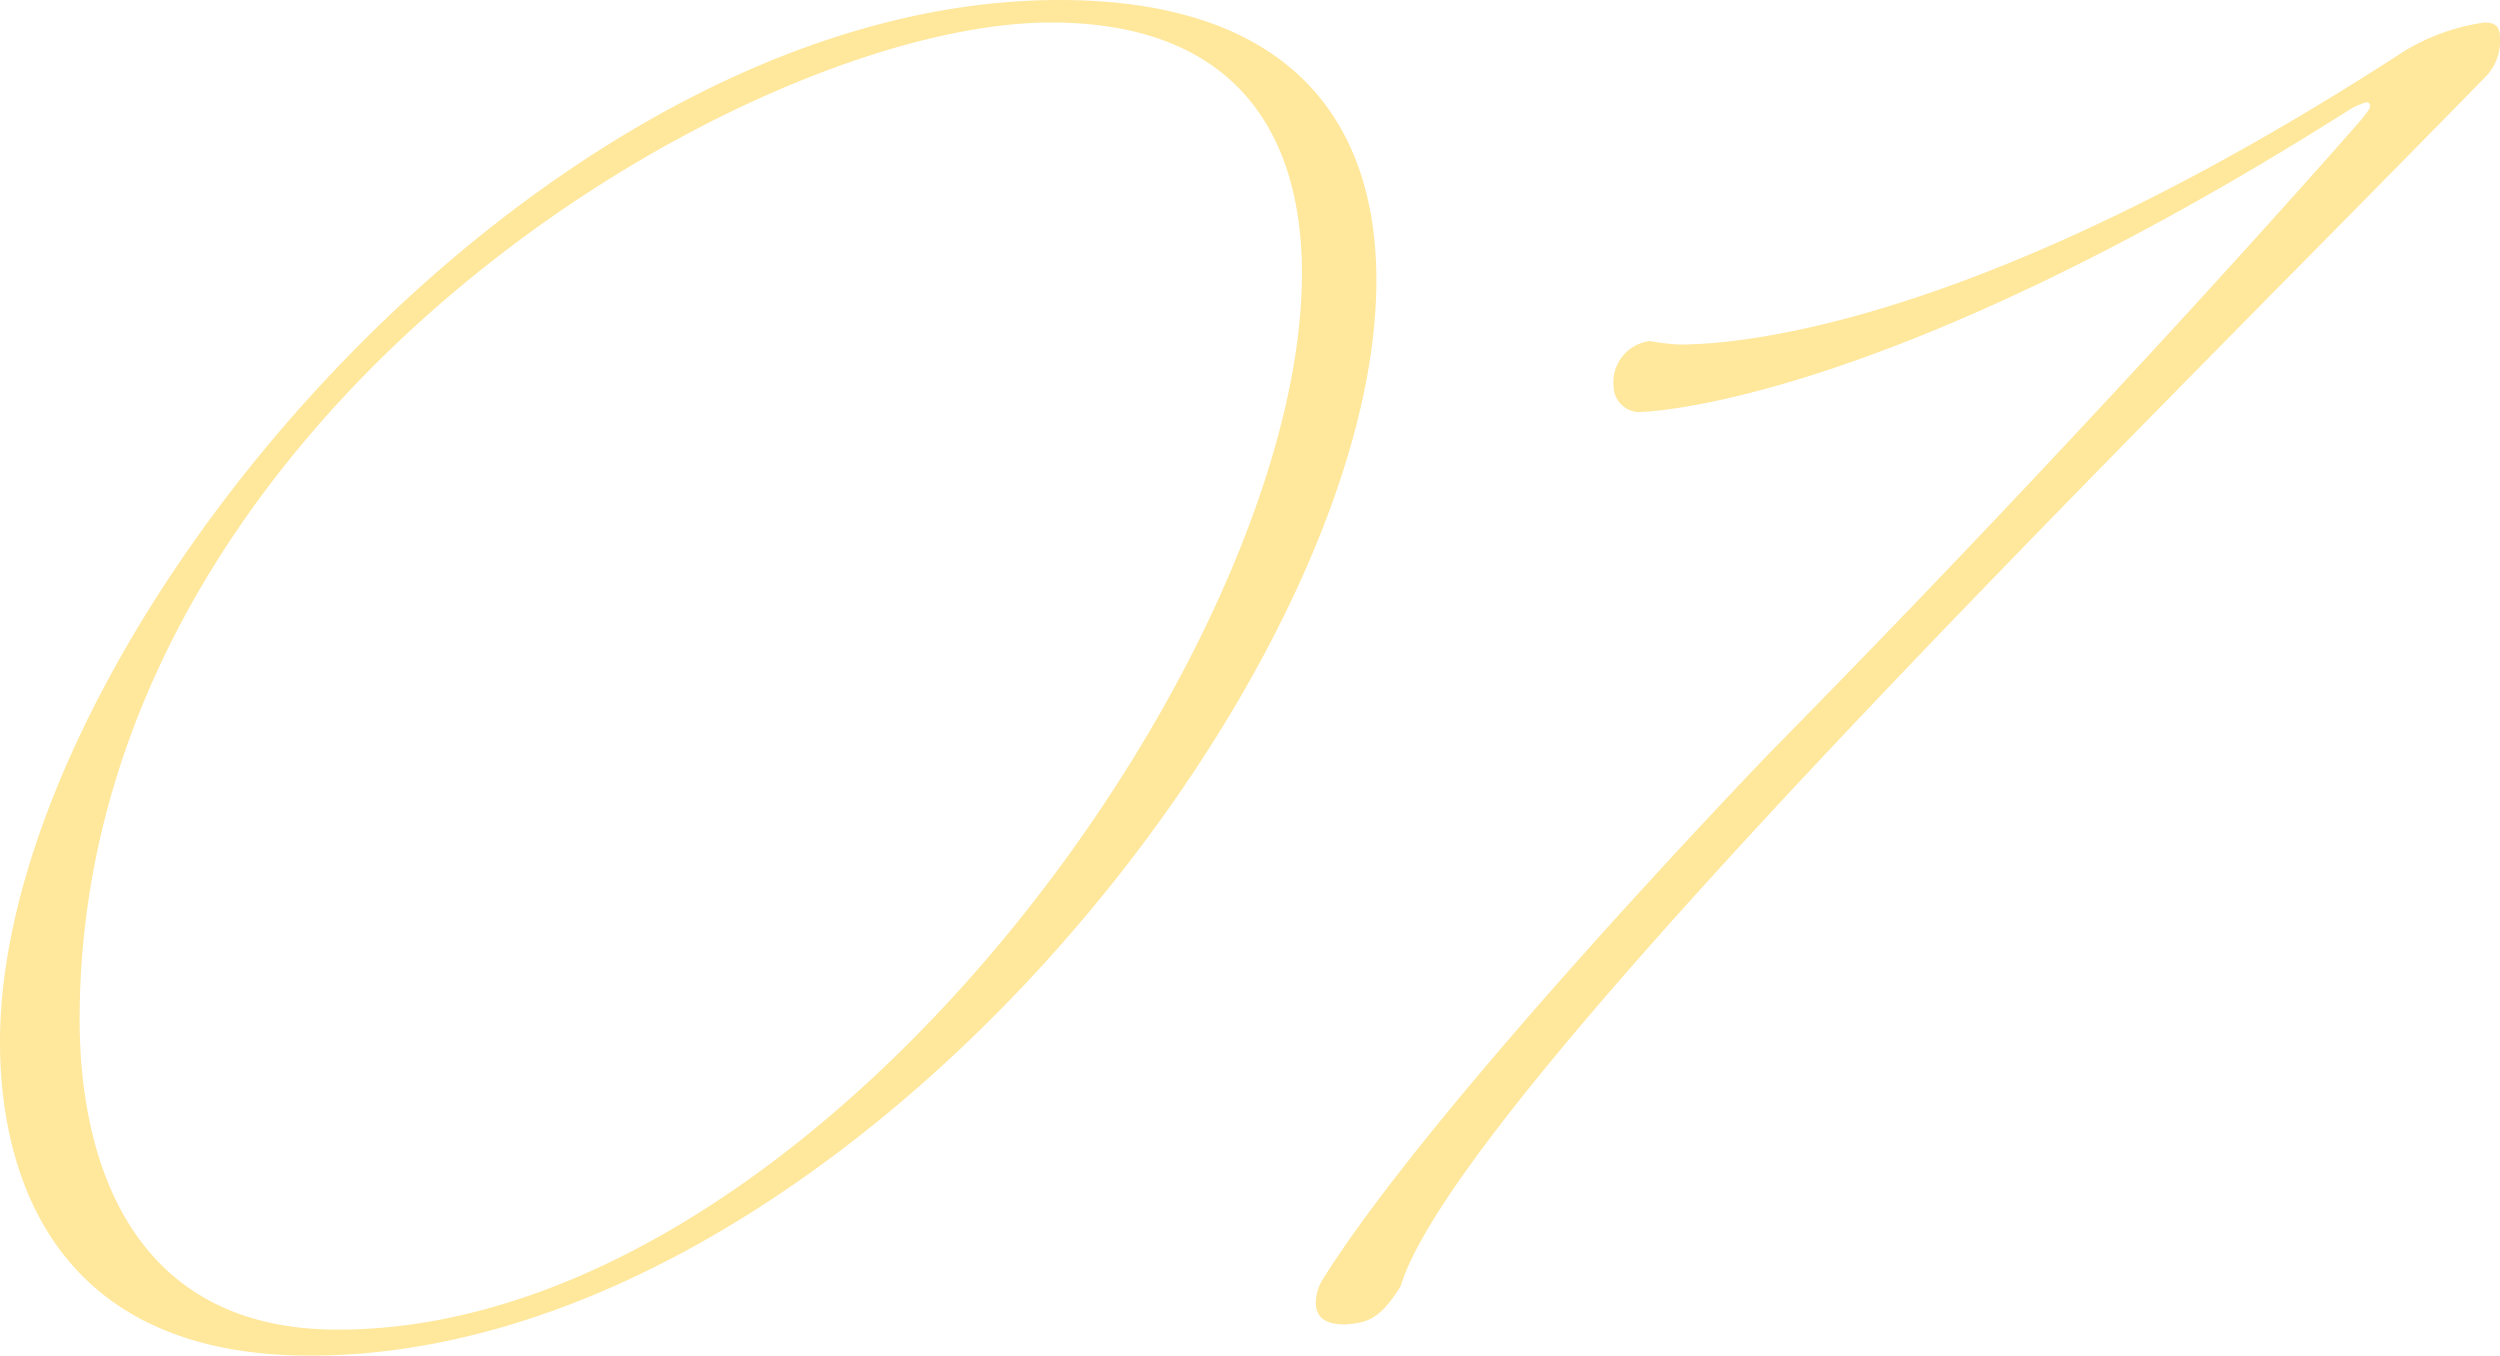 <svg xmlns="http://www.w3.org/2000/svg" width="92.416" height="50.112" viewBox="0 0 92.416 50.112"><defs><style>.a{fill:#ffe79c;}</style></defs><path class="a" d="M14.592,62.112c19.52,0,39.424-25.088,39.424-39.744C54.016,16.288,50.624,12,42.3,12,23.04,12,3.136,35.68,3.136,50.528,3.136,54.3,4.352,62.112,14.592,62.112Zm27.392-49.28c6.528,0,9.28,3.776,9.28,9.28,0,14.016-17.92,39.04-35.648,39.04-7.808,0-9.536-6.528-9.536-11.456C6.08,27.36,30.72,12.832,41.984,12.832ZM94.976,14.88a1.885,1.885,0,0,0,.576-1.472c0-.448-.192-.576-.576-.576a7.743,7.743,0,0,0-3.008,1.088c-15.3,9.92-24.192,10.816-26.752,10.816a8.318,8.318,0,0,1-1.088-.128,1.532,1.532,0,0,0-1.344,1.664.967.967,0,0,0,.9.96s8.64,0,26.24-11.136a2.453,2.453,0,0,1,.7-.32.138.138,0,0,1,.128.128c0,.128-.128.256-.32.512,0,0-9.152,10.5-21.824,23.36,0,0-12.416,12.864-16.576,19.52a1.689,1.689,0,0,0-.256.832c0,.448.192.832,1.088.832.832-.064,1.28-.192,2.048-1.408C56.96,52.7,81.728,28.448,94.976,14.88Z" transform="translate(-3.136 -12)"/></svg>